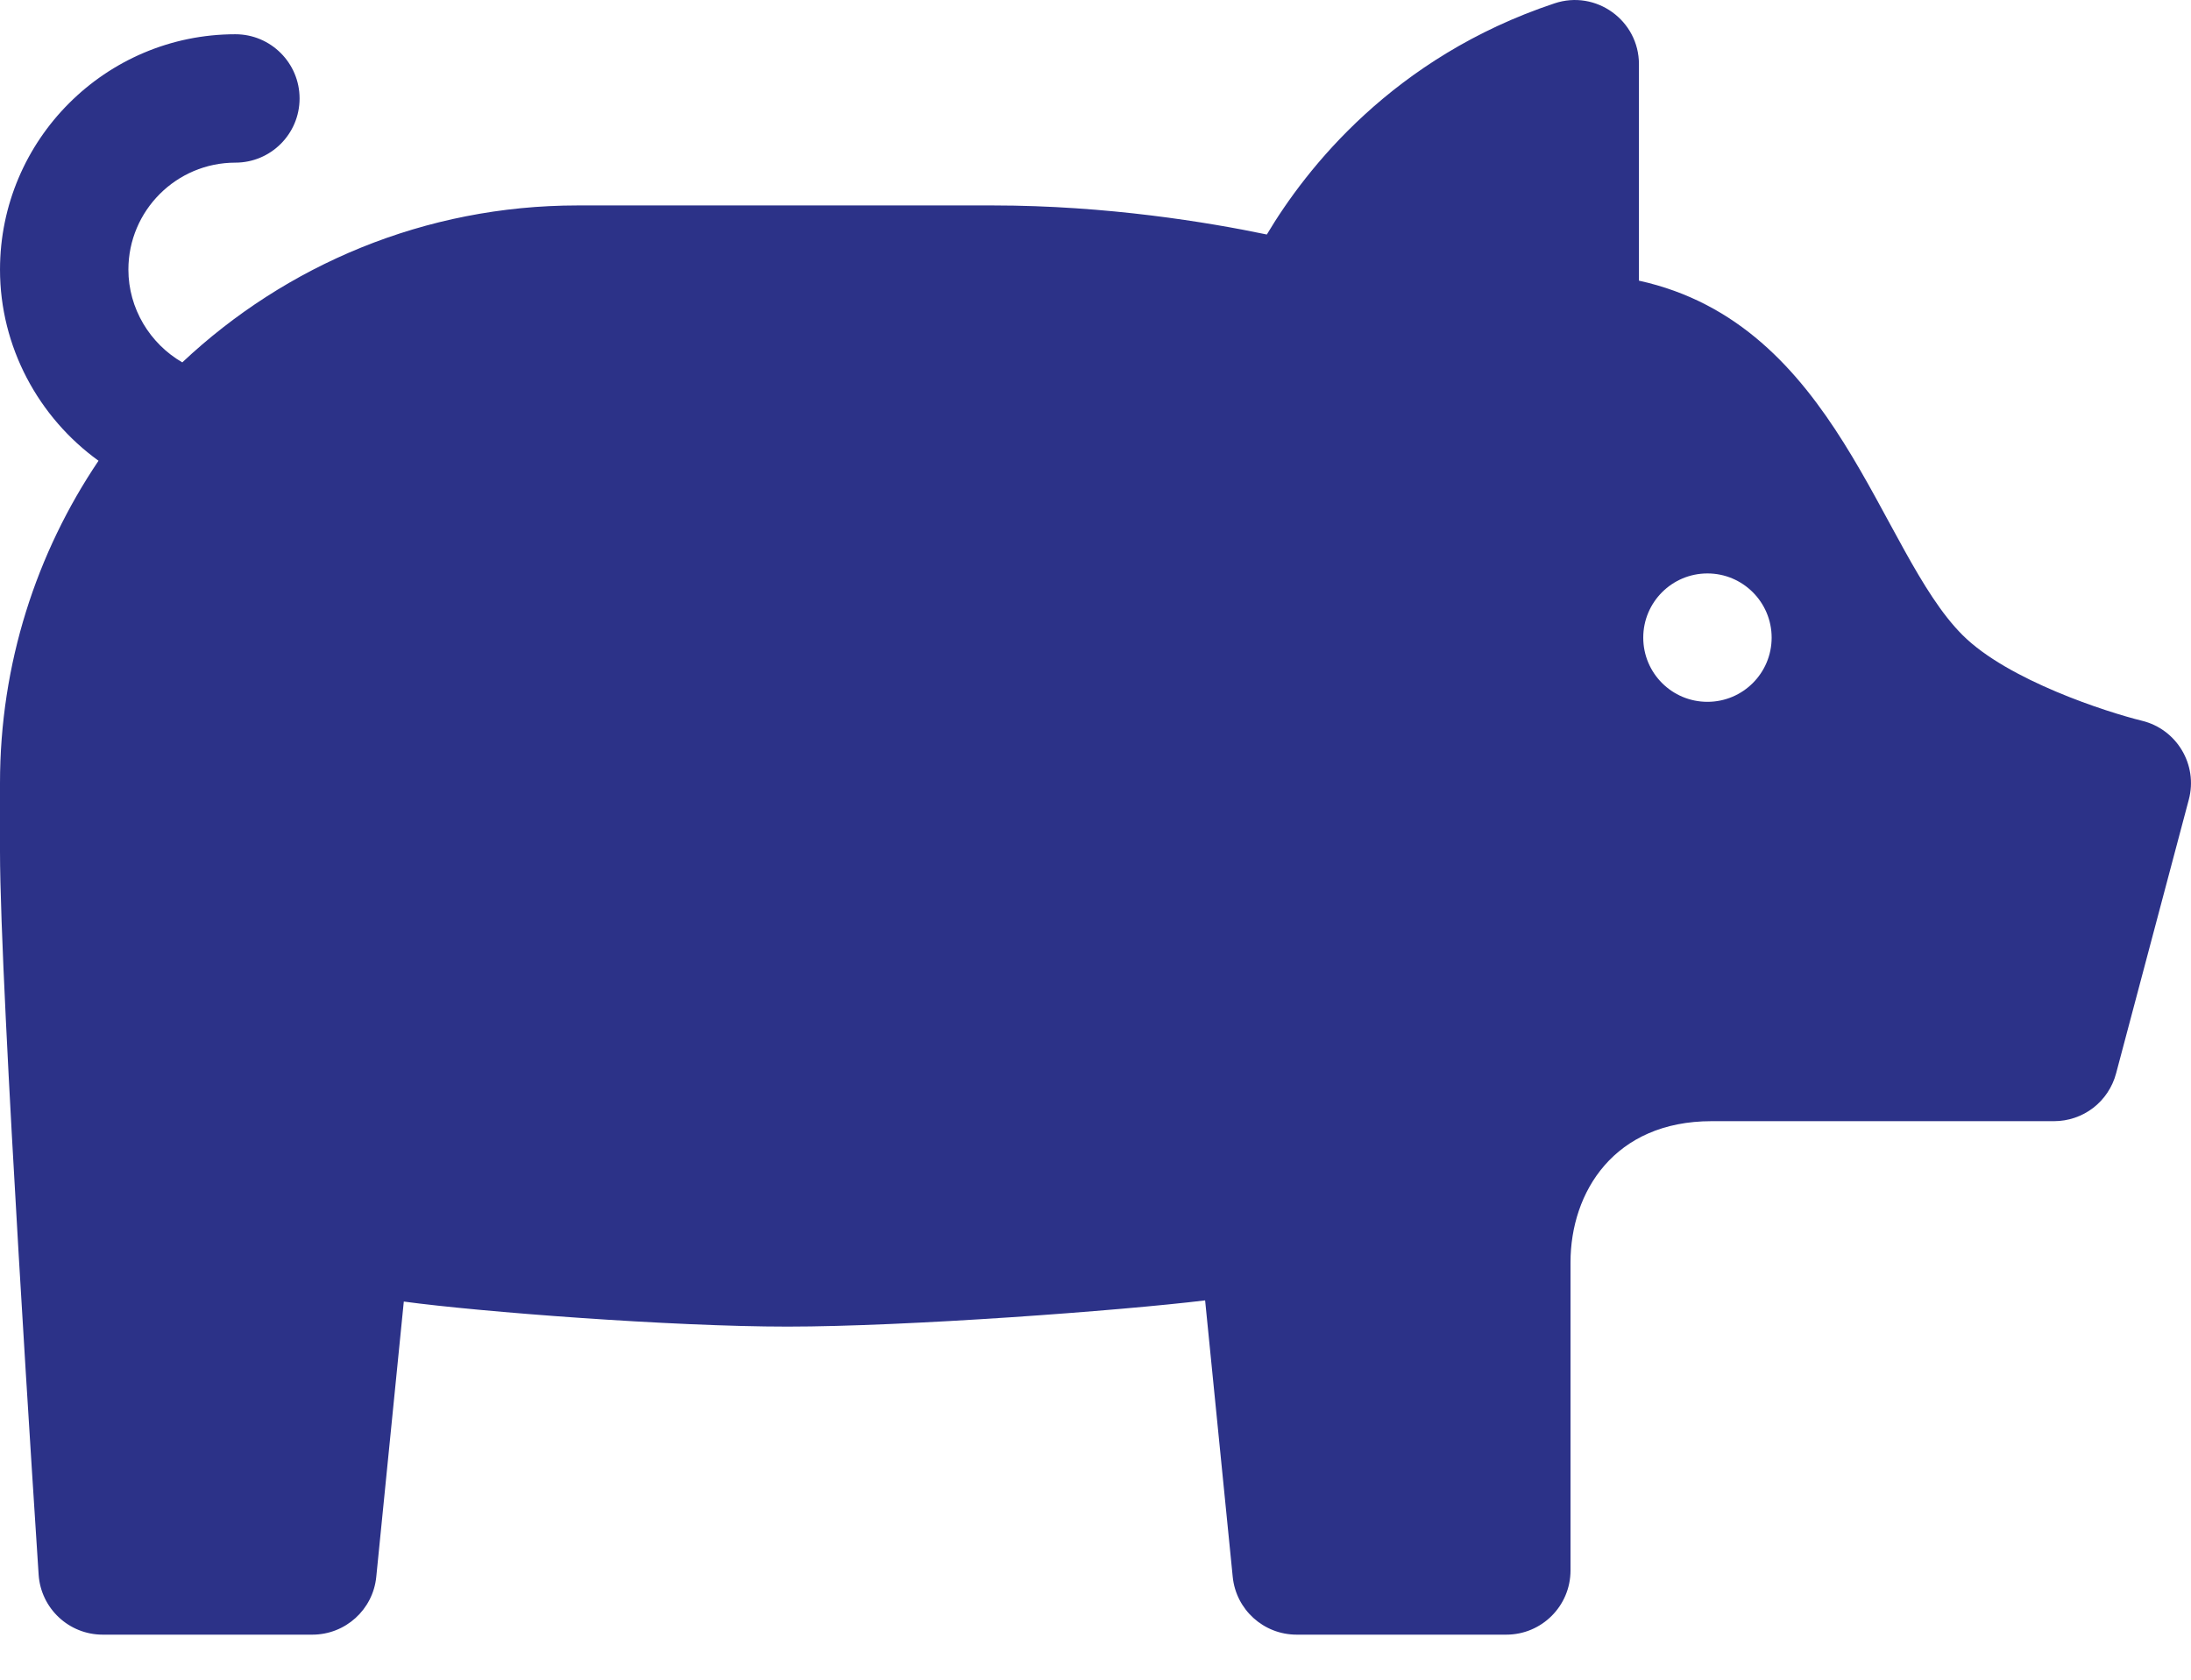 <?xml version="1.0" encoding="UTF-8"?> <svg xmlns="http://www.w3.org/2000/svg" width="30" height="23" viewBox="0 0 30 23" fill="none"><path d="M7.24792e-05 3.692C7.24792e-05 1.915 1.446 0.469 3.223 0.469C3.708 0.469 4.102 0.863 4.102 1.348C4.102 1.834 3.708 2.227 3.223 2.227C2.415 2.227 1.758 2.884 1.758 3.692C1.758 4.224 2.052 4.705 2.496 4.962C3.912 3.63 5.818 2.813 7.91 2.813H13.594C15.159 2.813 16.55 3.045 17.346 3.211C17.881 2.314 19.074 0.782 21.285 0.046C21.853 -0.144 22.441 0.28 22.441 0.879V3.843C25.159 4.439 25.723 7.547 26.871 8.695C27.493 9.317 28.856 9.753 29.328 9.869C29.806 9.985 30.097 10.472 29.97 10.949L28.974 14.699C28.924 14.886 28.814 15.052 28.661 15.17C28.507 15.288 28.319 15.352 28.125 15.352H23.437C22.102 15.352 21.504 16.323 21.504 17.286V21.504C21.504 21.99 21.11 22.383 20.625 22.383H17.754C17.302 22.383 16.924 22.041 16.879 21.592L16.501 17.806C15.342 17.947 12.42 18.165 10.781 18.165C9.205 18.165 6.573 17.964 5.529 17.822L5.152 21.592C5.107 22.041 4.729 22.383 4.277 22.383H1.406C0.943 22.383 0.56 22.024 0.529 21.562C0.508 21.236 1.52588e-05 13.543 1.52588e-05 11.661V10.723C1.52588e-05 9.09 0.498 7.571 1.349 6.309C0.527 5.716 7.24792e-05 4.748 7.24792e-05 3.692ZM23.379 9.61C23.864 9.61 24.258 9.217 24.258 8.731C24.258 8.246 23.864 7.852 23.379 7.852C22.893 7.852 22.5 8.246 22.5 8.731C22.5 9.217 22.893 9.61 23.379 9.61Z" fill="#2C3288"></path></svg> 